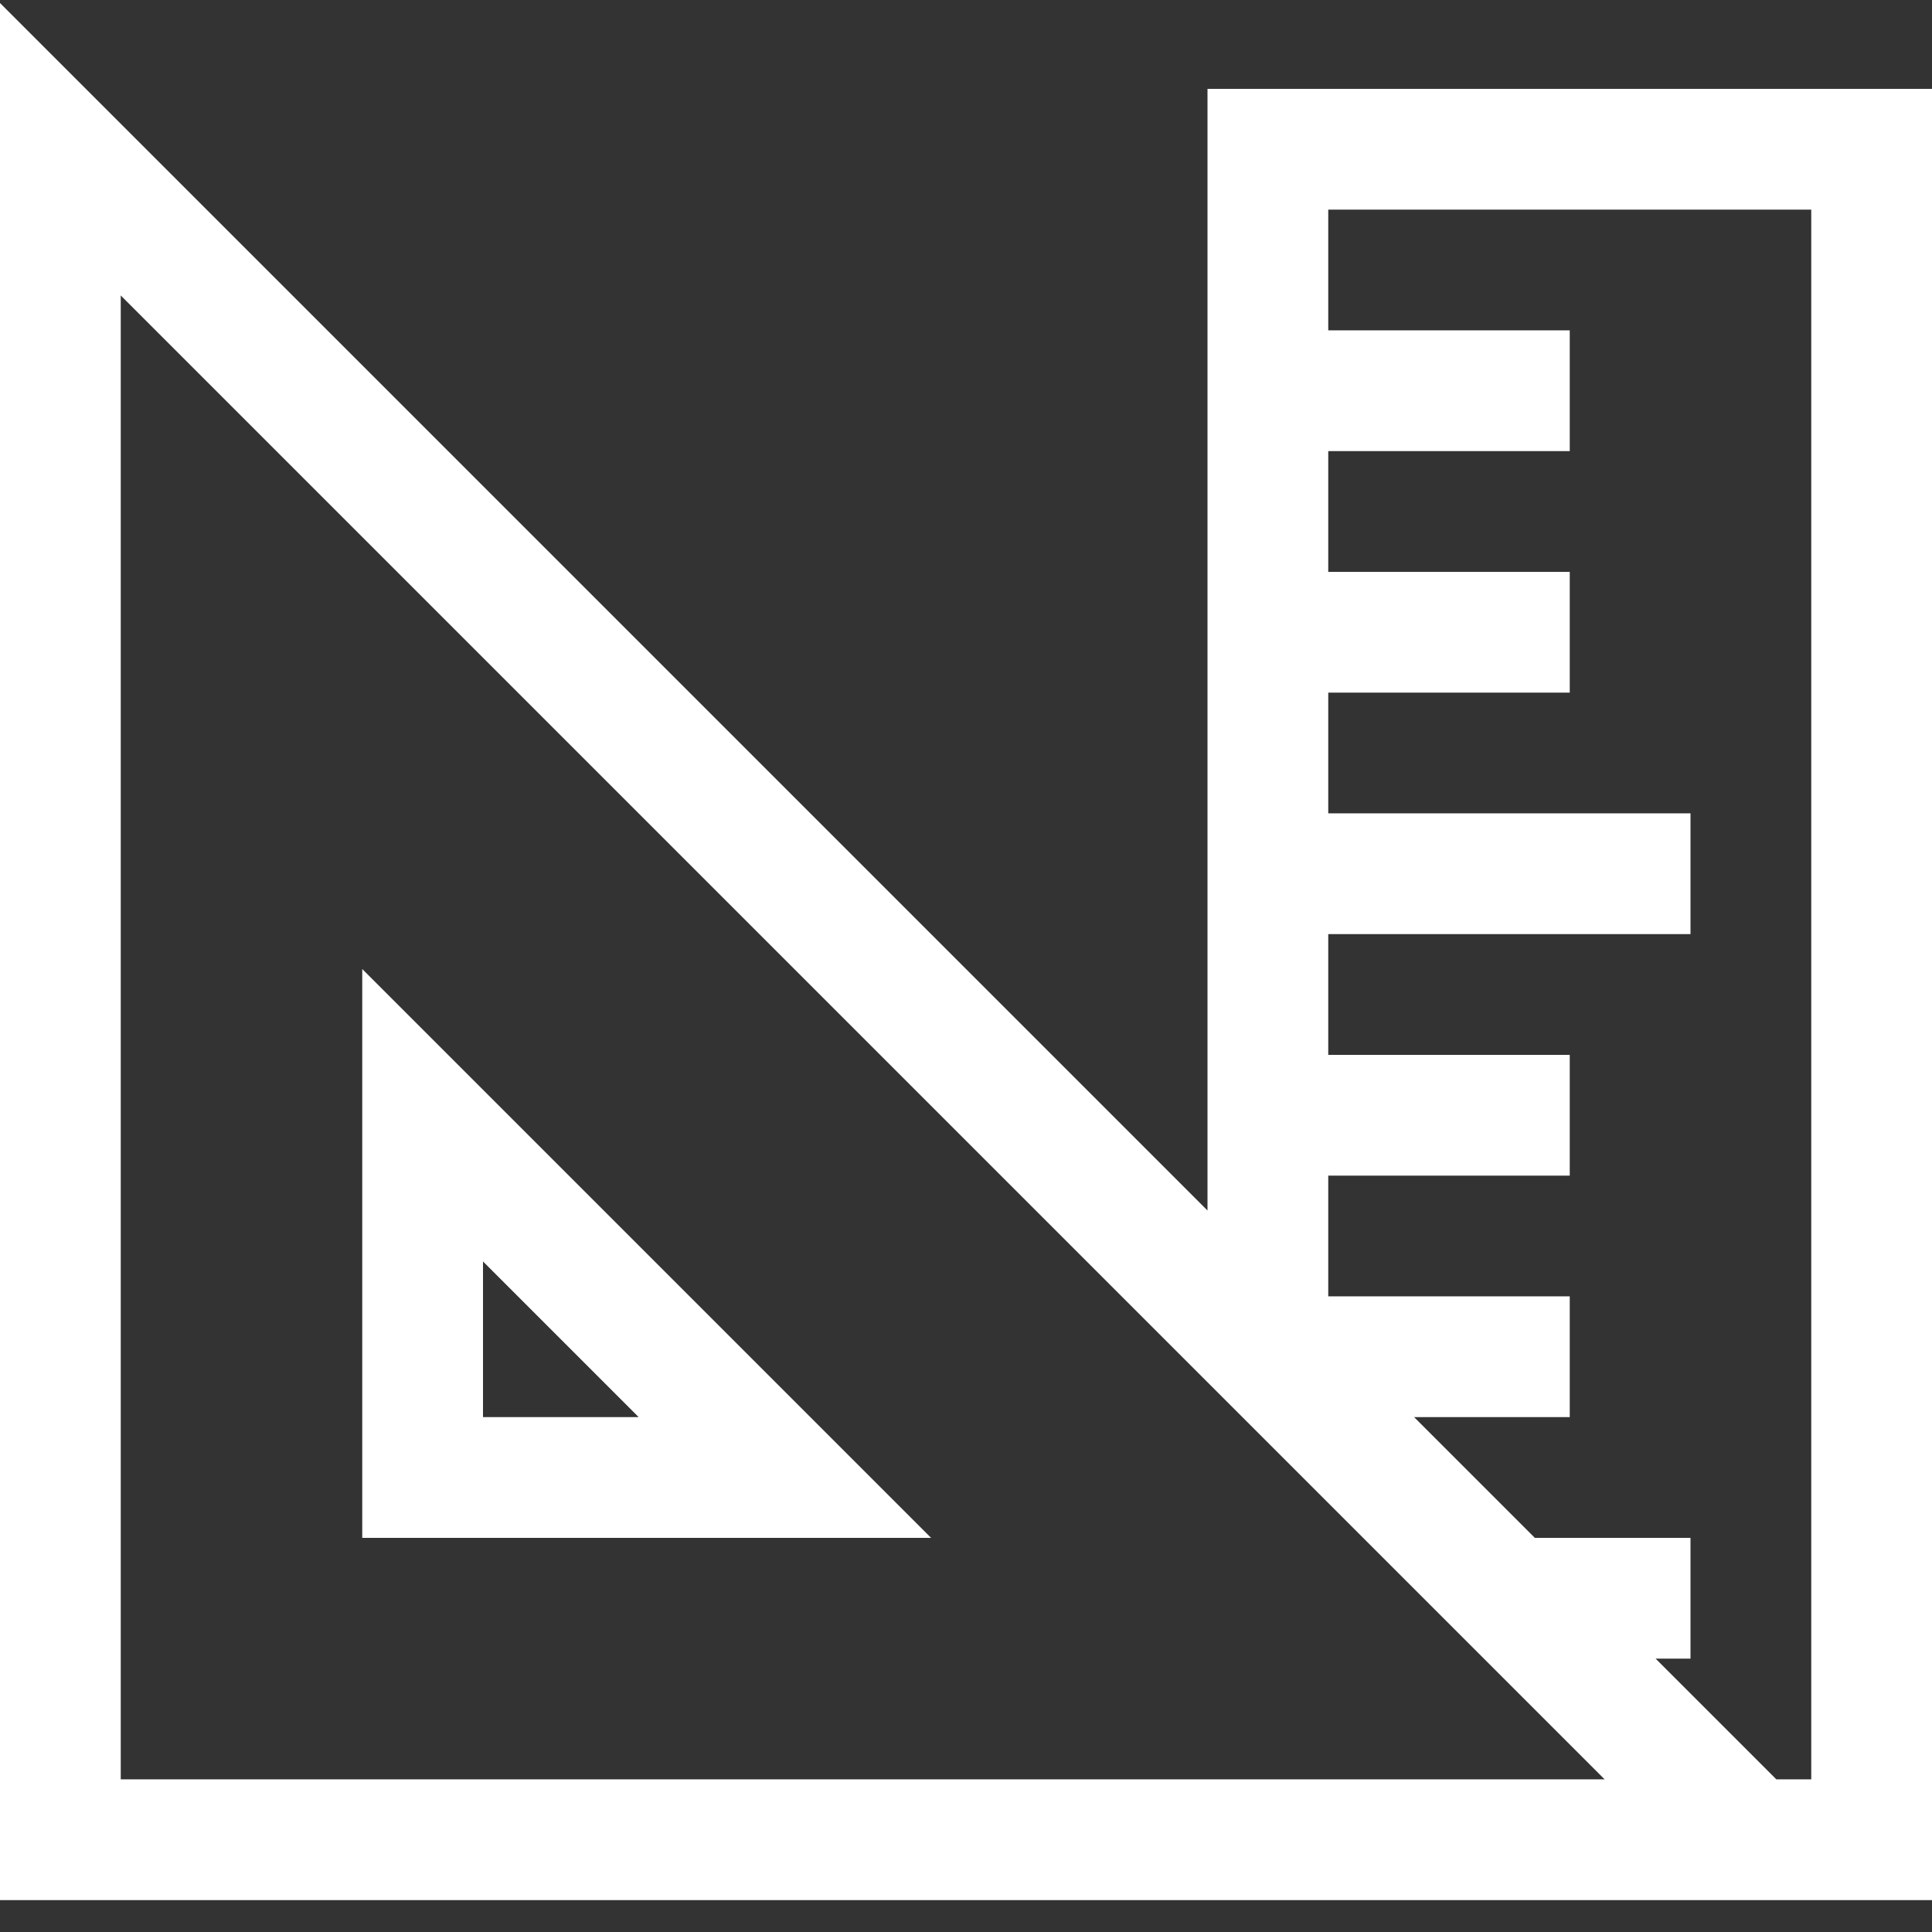 <?xml version="1.0" encoding="utf-8"?>
<!-- Generator: Adobe Illustrator 27.6.1, SVG Export Plug-In . SVG Version: 6.00 Build 0)  -->
<svg version="1.1" id="Layer_1" xmlns="http://www.w3.org/2000/svg" xmlns:xlink="http://www.w3.org/1999/xlink" x="0px" y="0px"
	 viewBox="0 0 2048 2048" style="enable-background:new 0 0 2048 2048;" xml:space="preserve">
<rect x="0" y="0" width="2048" height="2048" fill="#333333" stroke="none"/>
<style type="text/css">
	.st0{fill:#FFFFFF;}
</style>
<path class="st0" d="M1280,94.2h768v1920H0V3.2l1280,1280V94.2z M128,1886.2h1573L128,313.2V1886.2z M1755,1758.2l128,128h37v-1664
	h-512v128h256v128h-256v128h256v128h-256v128h384v128h-384v128h256v128h-256v128h256v128h-165l128,128h165v128H1755z M384,1027.2
	l603,603H384V1027.2z M512,1337.2v165h165L512,1337.2z"/>
</svg>
